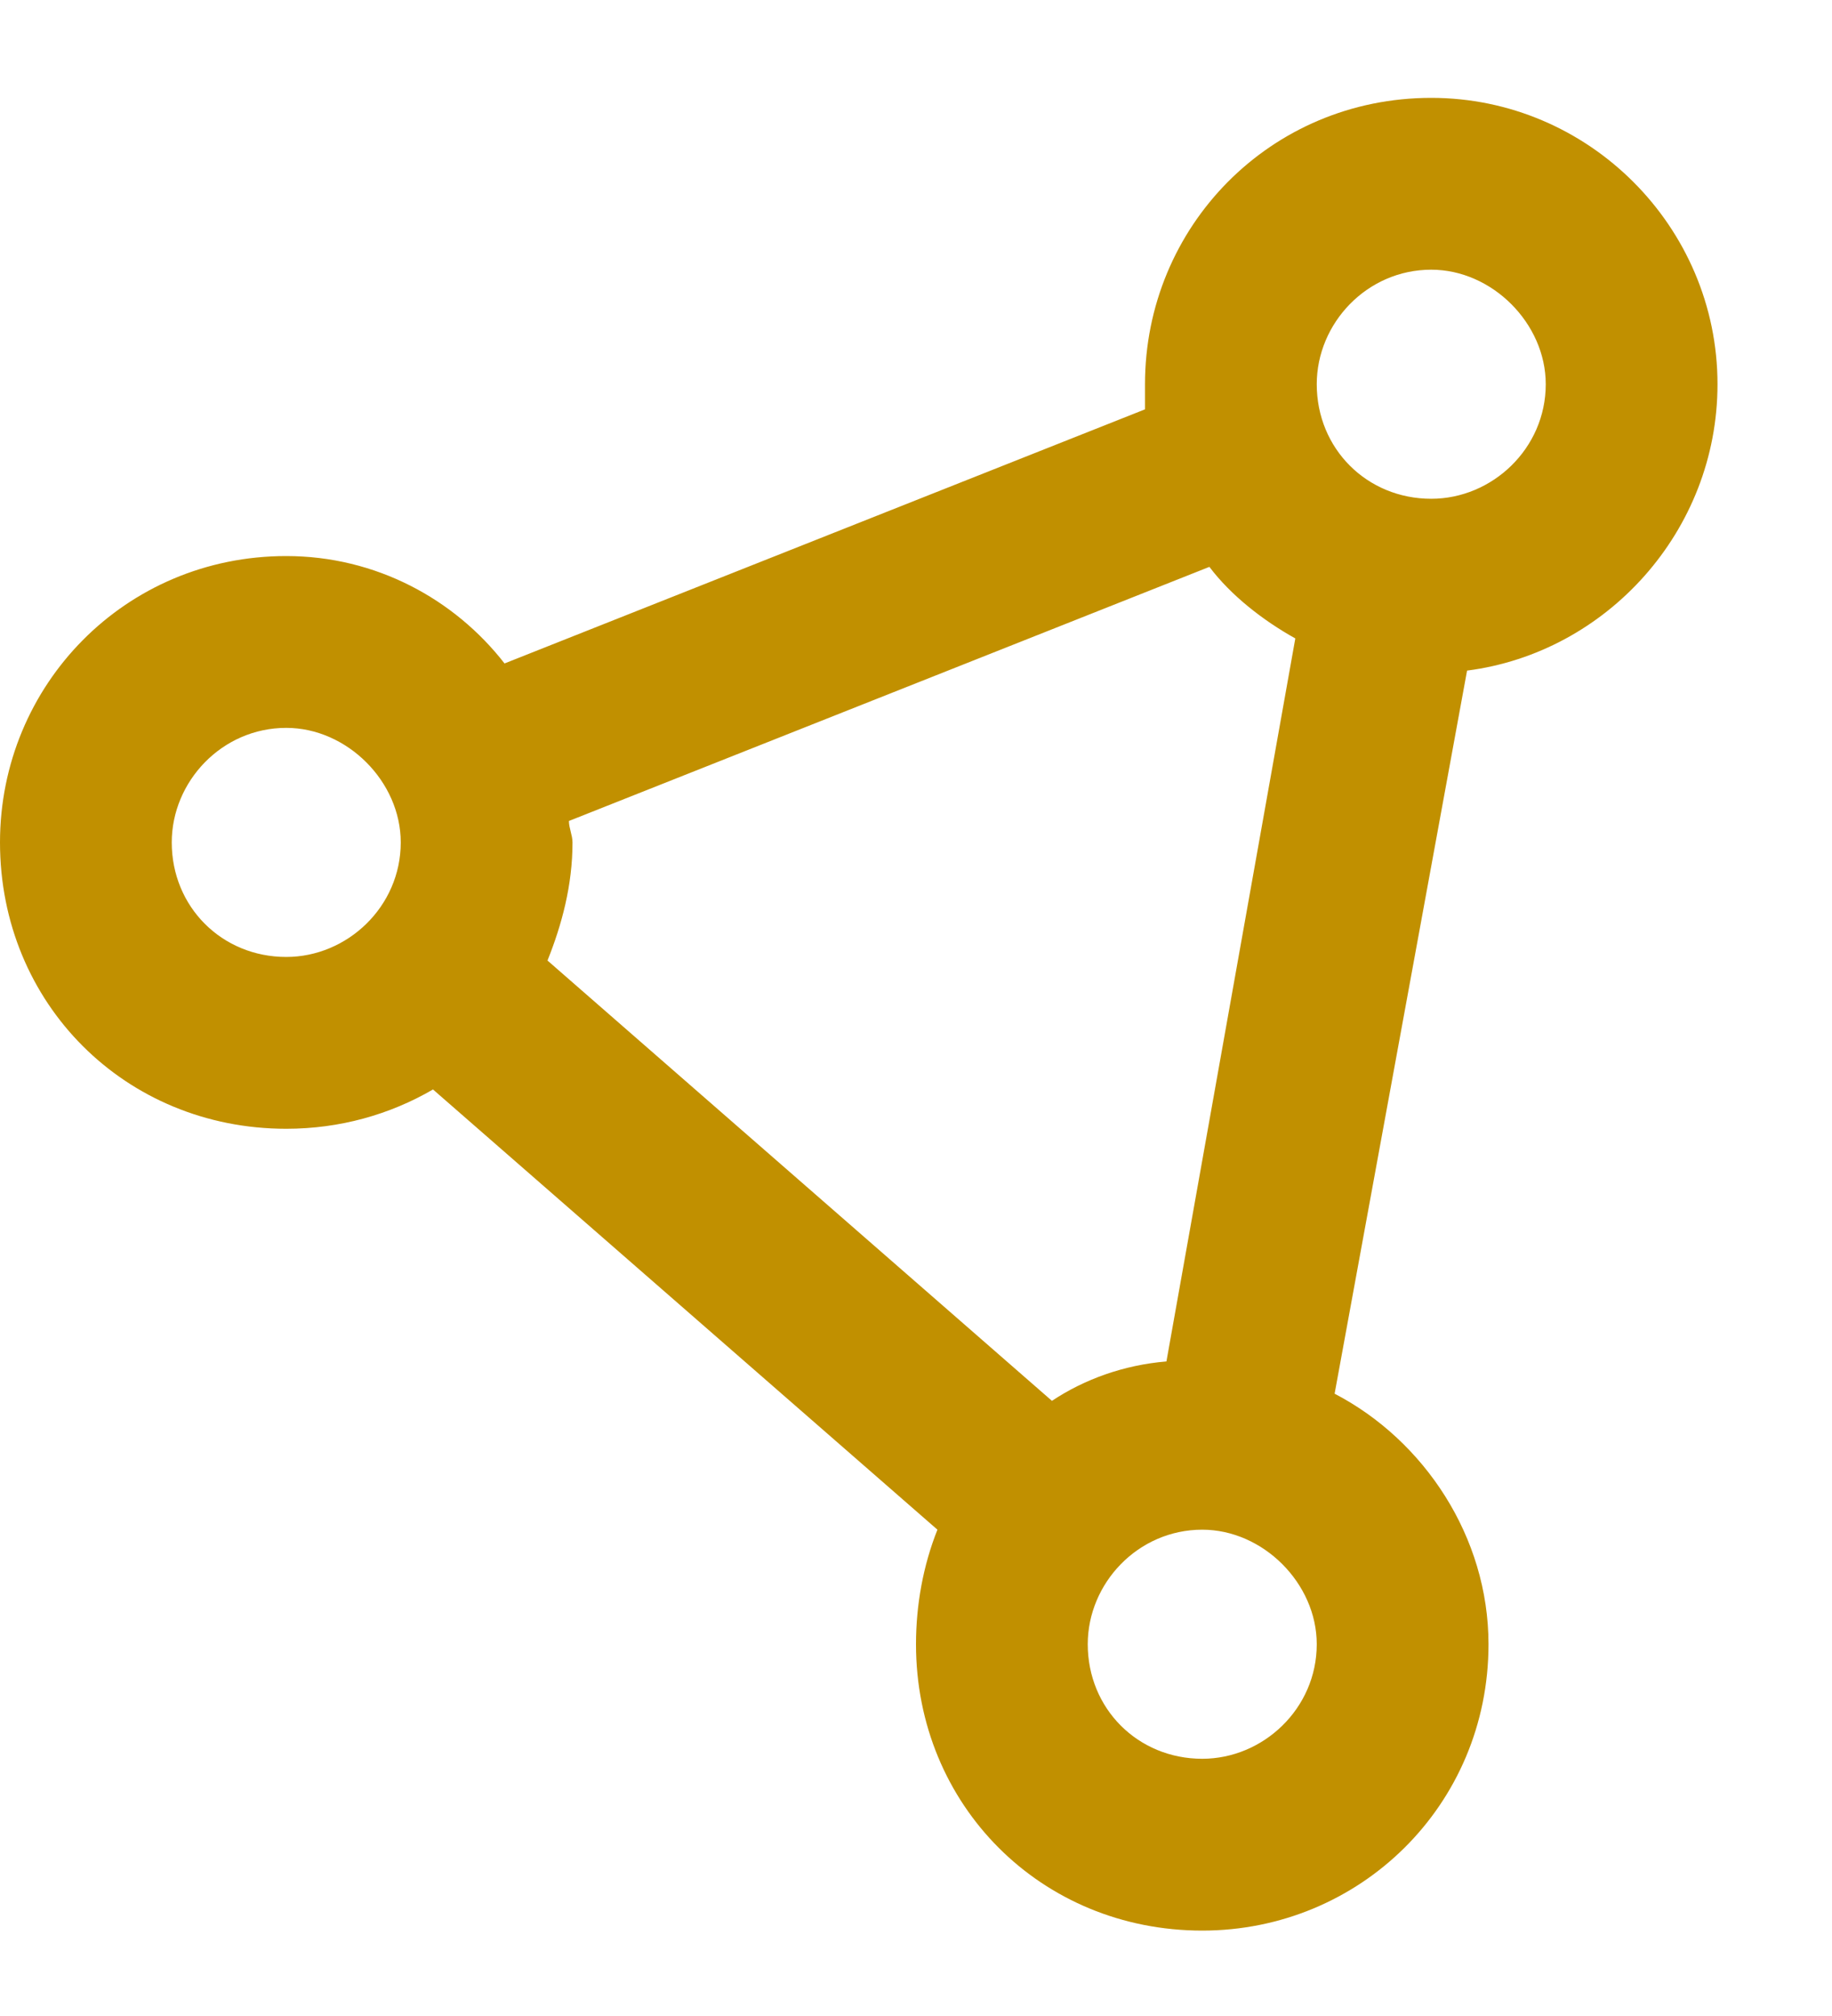 <svg width="20" height="22" viewBox="0 0 20 22" fill="none" xmlns="http://www.w3.org/2000/svg">
<path d="M14.375 4.193C14.375 4.896 14.922 5.443 15.625 5.443C16.289 5.443 16.875 4.896 16.875 4.193C16.875 3.529 16.289 2.943 15.625 2.943C14.922 2.943 14.375 3.529 14.375 4.193ZM13.203 6.186L6.211 8.959C6.211 9.037 6.25 9.115 6.25 9.193C6.25 9.662 6.133 10.092 5.977 10.482L11.484 15.287C11.836 15.053 12.266 14.896 12.734 14.857L14.141 6.967C13.789 6.771 13.438 6.498 13.203 6.186ZM16.016 7.318L14.57 15.209C15.547 15.717 16.25 16.771 16.25 17.943C16.25 19.701 14.844 21.068 13.125 21.068C11.367 21.068 10 19.701 10 17.943C10 17.514 10.078 17.084 10.234 16.693L4.727 11.889C4.258 12.162 3.711 12.318 3.125 12.318C1.367 12.318 0 10.951 0 9.193C0 7.475 1.367 6.068 3.125 6.068C4.102 6.068 4.961 6.537 5.508 7.24L12.5 4.467C12.5 4.389 12.5 4.271 12.5 4.193C12.5 2.475 13.867 1.068 15.625 1.068C17.344 1.068 18.75 2.475 18.75 4.193C18.75 5.795 17.539 7.123 16.016 7.318ZM11.875 17.943C11.875 18.646 12.422 19.193 13.125 19.193C13.789 19.193 14.375 18.646 14.375 17.943C14.375 17.279 13.789 16.693 13.125 16.693C12.422 16.693 11.875 17.279 11.875 17.943ZM3.125 7.943C2.422 7.943 1.875 8.529 1.875 9.193C1.875 9.896 2.422 10.443 3.125 10.443C3.789 10.443 4.375 9.896 4.375 9.193C4.375 8.529 3.789 7.943 3.125 7.943Z" fill="#C19000"/>
</svg>
